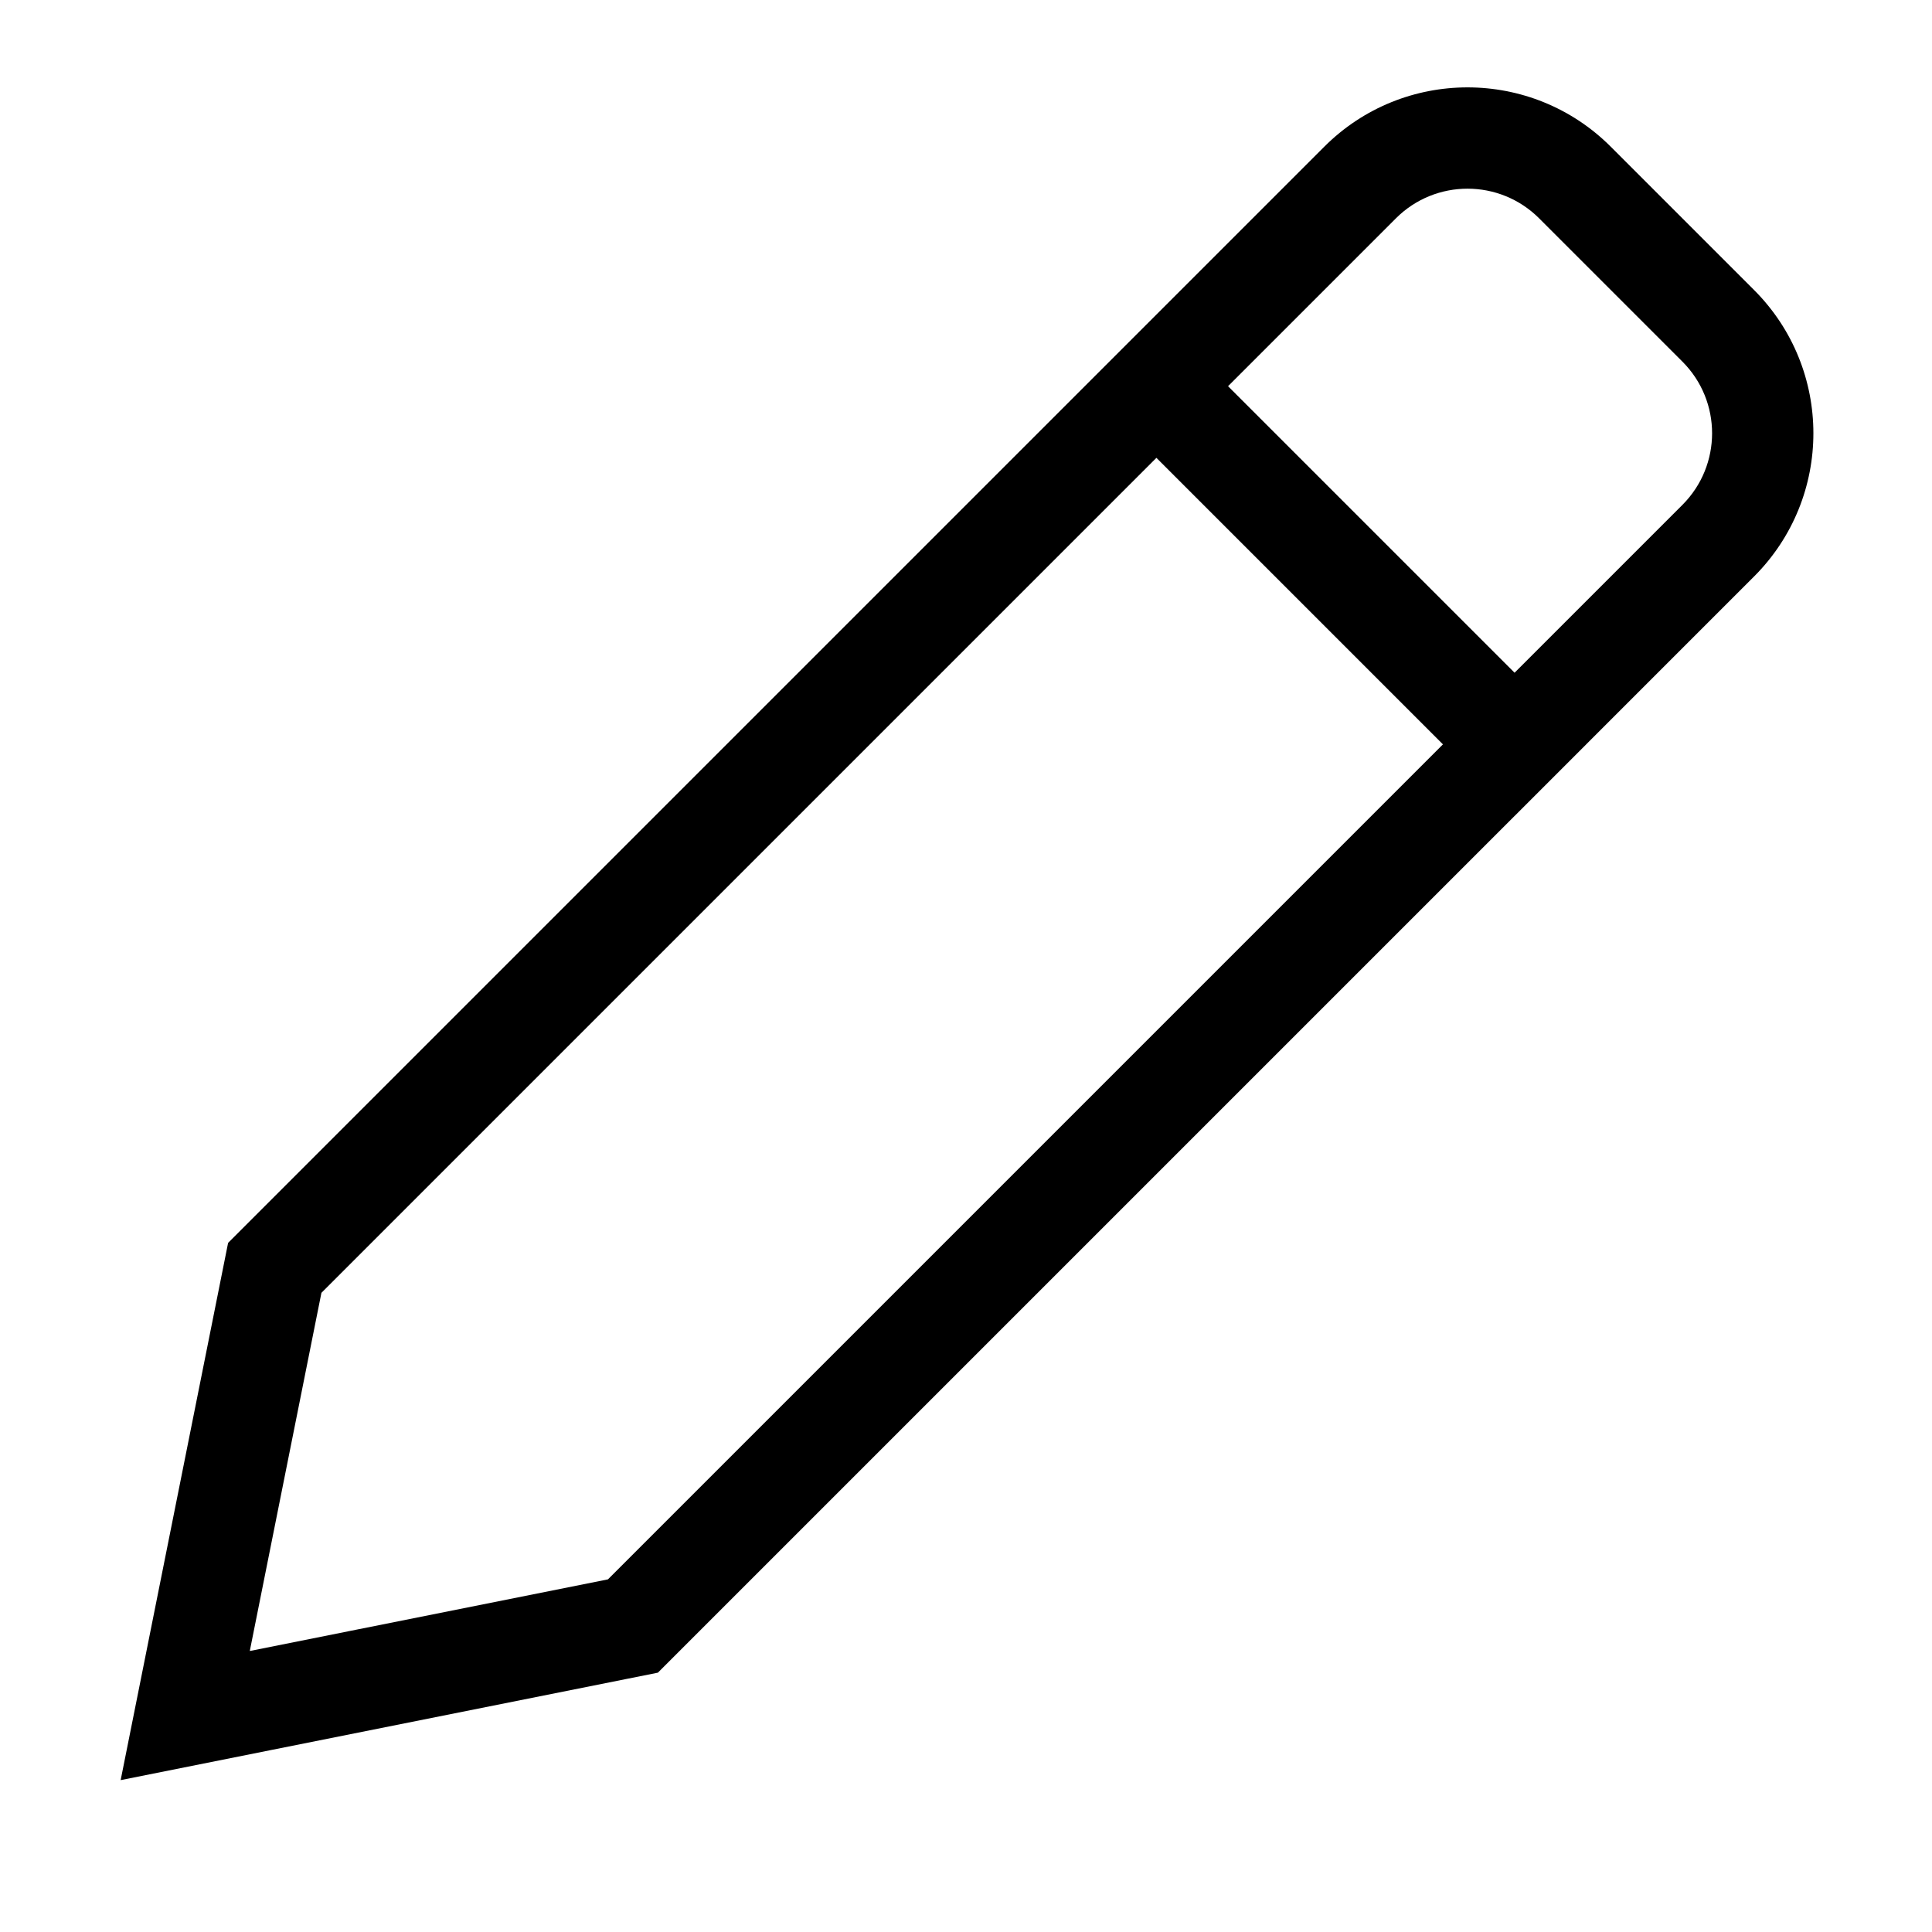 <svg width="266" height="266" viewBox="0 0 266 266" fill="none" xmlns="http://www.w3.org/2000/svg">
<g clip-path="url(#clip0_1_953)">
<g filter="url(#filter0_d_1_953)">
<path fill-rule="evenodd" clip-rule="evenodd" d="M90.579 230.295L86.438 231.123L37.127 240.986L16.612 245.088L20.715 224.574L30.577 175.262L31.405 171.121L34.392 168.135L182.326 20.201C193.219 9.308 210.881 9.308 221.775 20.201L241.499 39.926C252.393 50.819 252.393 68.481 241.499 79.375L93.565 227.309L90.579 230.295Z" fill="white"/>
</g>
<path fill-rule="evenodd" clip-rule="evenodd" d="M86.438 231.123L90.579 230.295L93.565 227.309L208.527 112.347L208.528 112.348L218.39 102.485L218.389 102.485L241.499 79.375C252.393 68.481 252.393 50.819 241.499 39.925L221.775 20.201C210.881 9.307 193.219 9.307 182.325 20.201L34.391 168.135L31.405 171.121L30.577 175.262L20.715 224.574L16.612 245.088L37.127 240.985L86.438 231.123ZM208.527 92.622L231.637 69.512C237.084 64.066 237.084 55.235 231.637 49.788L211.912 30.063C206.466 24.616 197.635 24.616 192.188 30.063L169.078 53.173L208.527 92.622ZM159.216 63.035L44.254 177.997L37.355 212.493L34.391 227.309L49.208 224.346L83.703 217.447L198.665 102.485L159.216 63.035Z" fill="black"/>
</g>
<defs>
<filter id="filter0_d_1_953" x="-11.282" y="-1.917" width="288.847" height="288.847" filterUnits="userSpaceOnUse" color-interpolation-filters="sRGB">
<feFlood flood-opacity="0" result="BackgroundImageFix"/>
<feColorMatrix in="SourceAlpha" type="matrix" values="0 0 0 0 0 0 0 0 0 0 0 0 0 0 0 0 0 0 127 0" result="hardAlpha"/>
<feOffset dy="13.947"/>
<feGaussianBlur stdDeviation="13.947"/>
<feColorMatrix type="matrix" values="0 0 0 0 0 0 0 0 0 0 0 0 0 0 0 0 0 0 0.5 0"/>
<feBlend mode="normal" in2="BackgroundImageFix" result="effect1_dropShadow_1_953"/>
<feBlend mode="normal" in="SourceGraphic" in2="effect1_dropShadow_1_953" result="shape"/>
</filter>
<clipPath id="clip0_1_953">
<rect width="265" height="265" fill="white" transform="translate(0.973 0.477)"/>
</clipPath>
</defs>
</svg>
